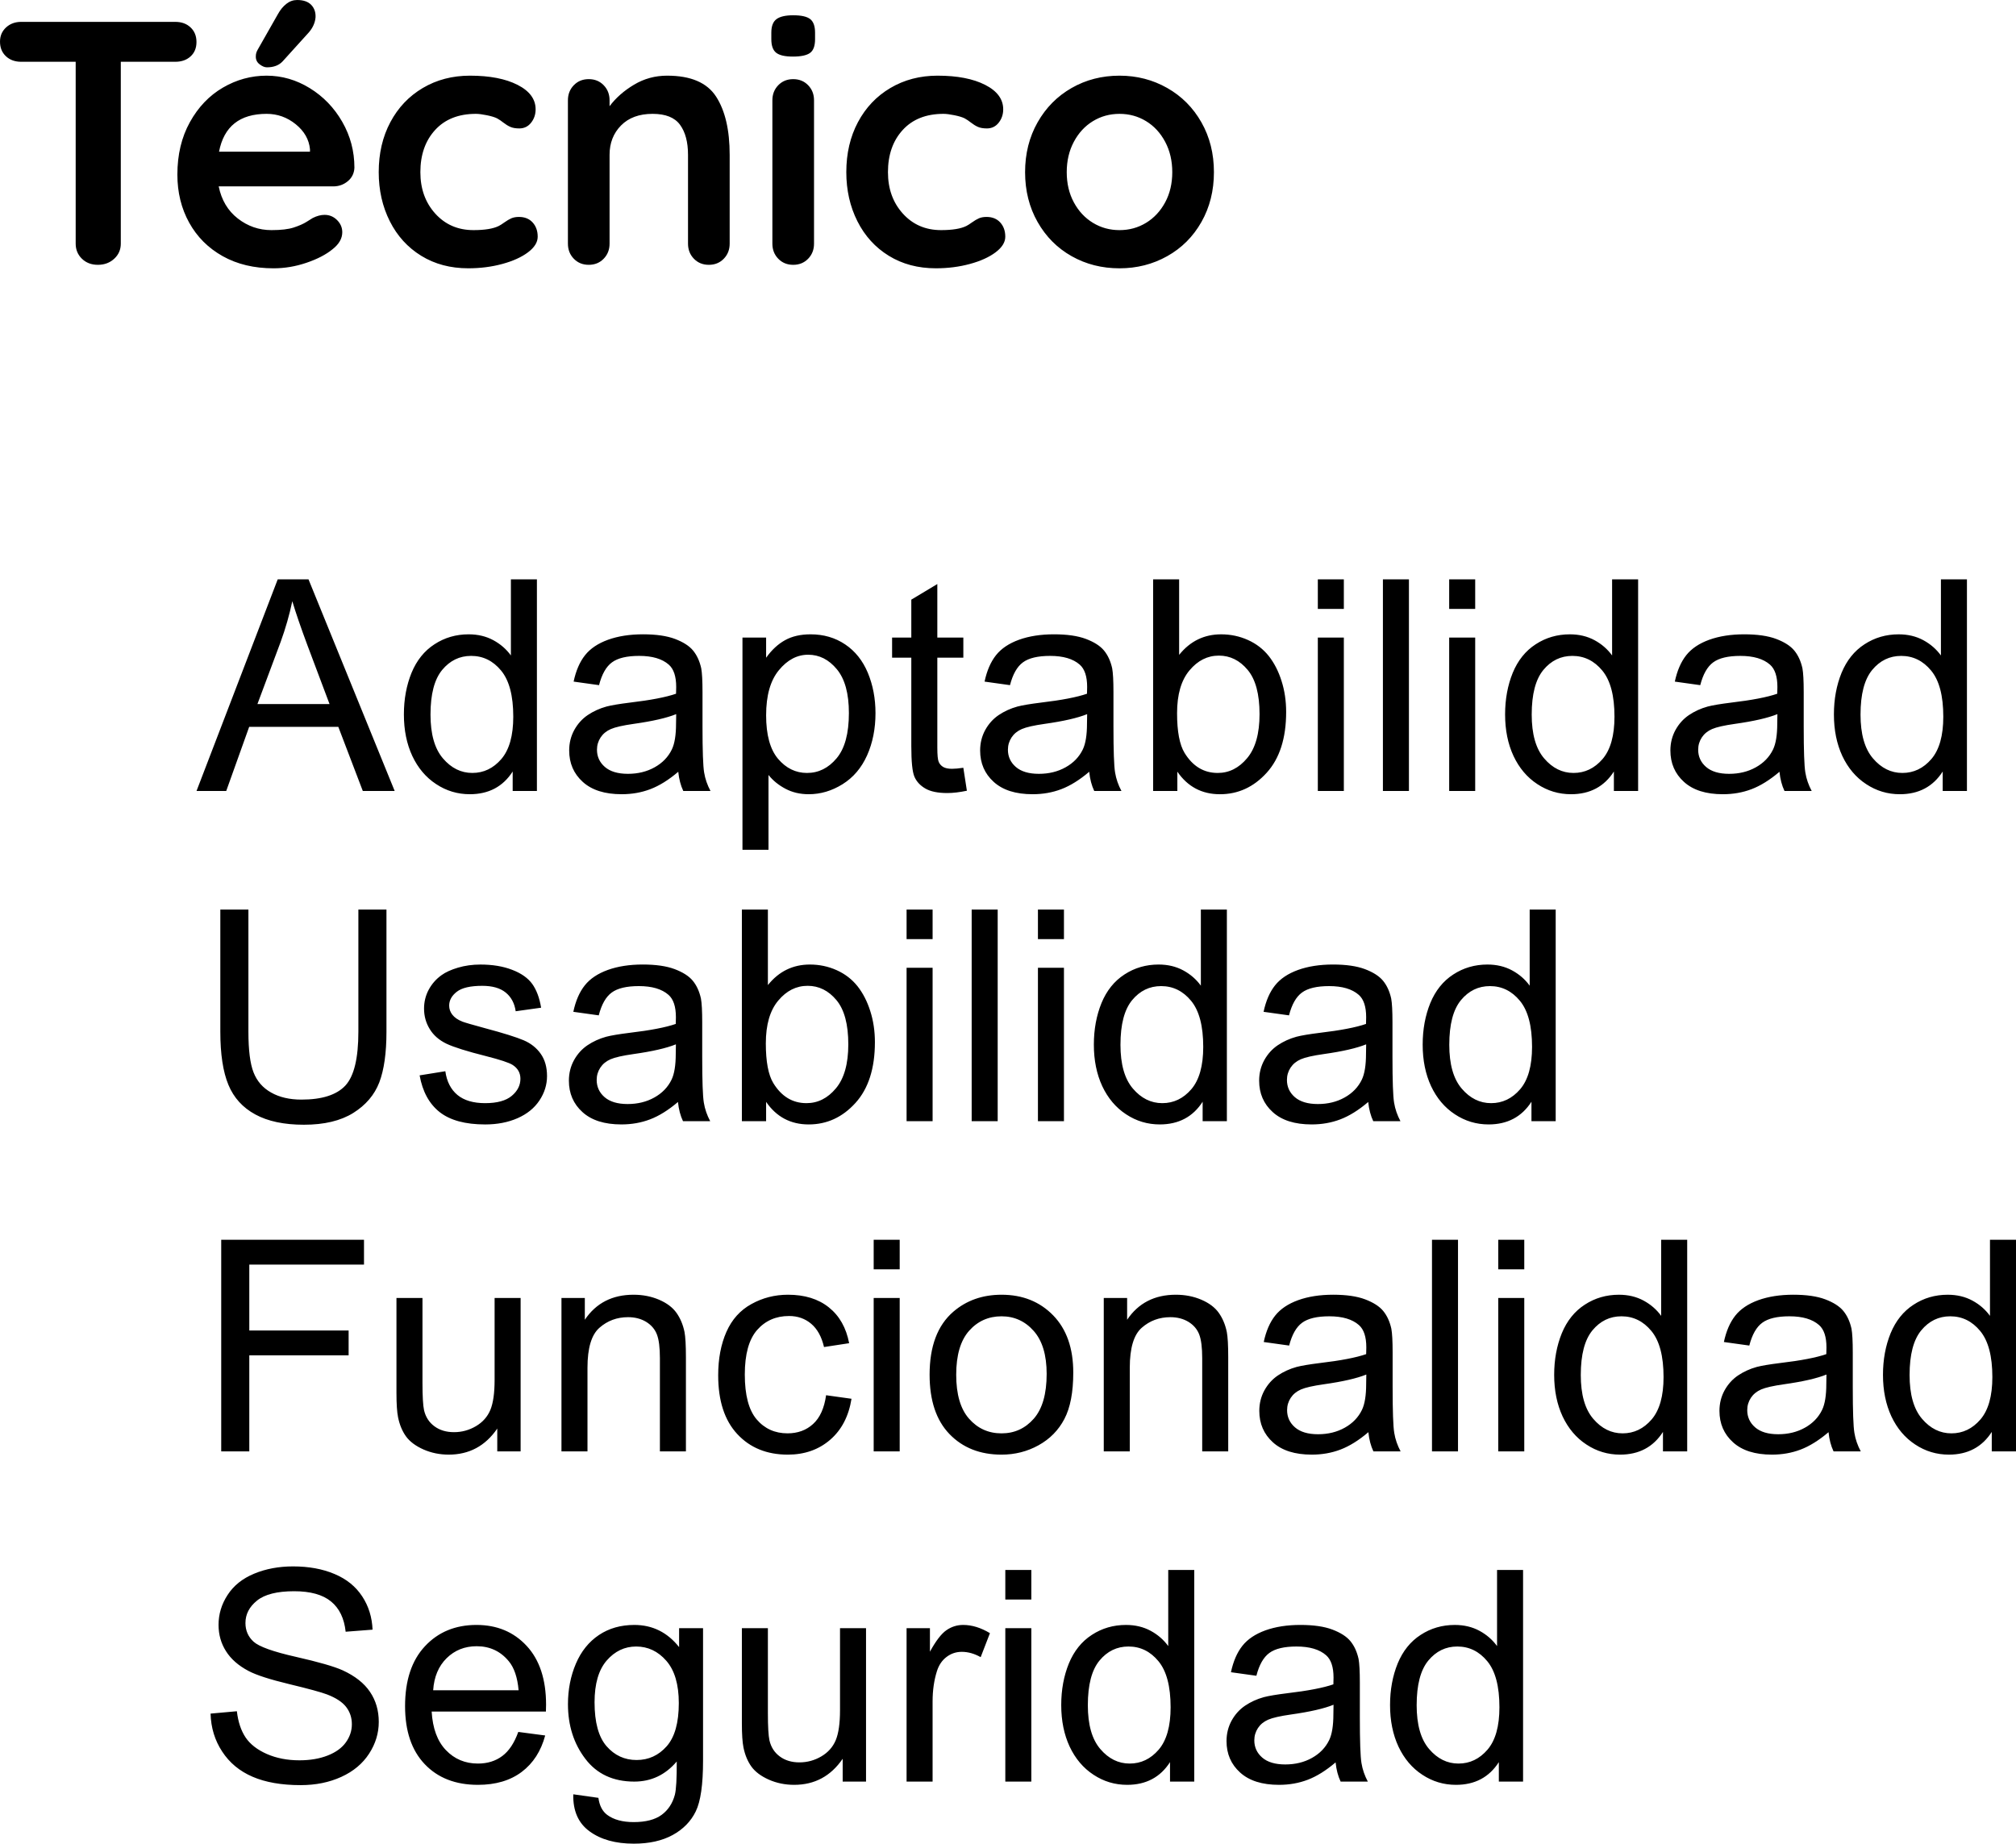 <?xml version="1.0" encoding="UTF-8"?>
<!DOCTYPE svg PUBLIC "-//W3C//DTD SVG 1.1//EN" "http://www.w3.org/Graphics/SVG/1.1/DTD/svg11.dtd">
<!-- Creator: CorelDRAW -->
<svg xmlns="http://www.w3.org/2000/svg" xml:space="preserve" width="81.296mm" height="74.356mm" version="1.1" style="shape-rendering:geometricPrecision; text-rendering:geometricPrecision; image-rendering:optimizeQuality; fill-rule:evenodd; clip-rule:evenodd"
viewBox="0 0 2682.69 2453.67"
 xmlns:xlink="http://www.w3.org/1999/xlink"
 xmlns:xodm="http://www.corel.com/coreldraw/odm/2003">
 <defs>
  <style type="text/css">
   <![CDATA[
    .fil0 {fill:black;fill-rule:nonzero}
   ]]>
  </style>
 </defs>
 <g id="Capa_x0020_1">
  <path class="fil0" d="M233.27 29.1c8.32,0 15.09,2.46 20.33,7.39 5.23,4.93 7.85,11.39 7.85,19.4 0,8.01 -2.62,14.39 -7.85,19.17 -5.24,4.77 -12.01,7.16 -20.33,7.16l-72.52 0 0 242.05c0,8.01 -2.92,14.7 -8.77,20.09 -5.85,5.39 -13.09,8.08 -21.71,8.08 -8.62,0 -15.7,-2.7 -21.25,-8.08 -5.54,-5.39 -8.31,-12.09 -8.31,-20.09l0 -242.05 -72.53 0c-8.31,0 -15.09,-2.47 -20.32,-7.39 -5.23,-4.93 -7.85,-11.39 -7.85,-19.4 0,-7.7 2.7,-14.01 8.08,-18.94 5.39,-4.93 12.09,-7.39 20.09,-7.39l205.1 0zm238.36 194.01c-0.31,7.39 -3.23,13.4 -8.77,18.01 -5.54,4.62 -12.01,6.93 -19.4,6.93l-152.44 0c3.7,18.17 12.16,32.41 25.41,42.73 13.24,10.32 28.18,15.48 44.81,15.48 12.63,0 22.48,-1.15 29.56,-3.46 7.08,-2.31 12.7,-4.77 16.86,-7.39 4.16,-2.62 7.01,-4.39 8.54,-5.31 5.54,-2.77 10.78,-4.15 15.71,-4.15 6.46,0 12.01,2.31 16.63,6.93 4.62,4.62 6.93,10.01 6.93,16.17 0,8.31 -4.31,15.86 -12.94,22.63 -8.62,7.08 -20.17,13.09 -34.64,18.01 -14.47,4.93 -29.1,7.39 -43.89,7.39 -25.87,0 -48.42,-5.39 -67.67,-16.17 -19.25,-10.78 -34.1,-25.64 -44.58,-44.58 -10.47,-18.94 -15.71,-40.27 -15.71,-63.98 0,-26.49 5.54,-49.74 16.63,-69.75 11.08,-20.01 25.71,-35.34 43.88,-45.96 18.17,-10.62 37.57,-15.94 58.2,-15.94 20.32,0 39.49,5.54 57.51,16.63 18.01,11.09 32.41,26.02 43.19,44.81 10.78,18.79 16.17,39.11 16.17,60.98zm-116.87 -71.6c-35.72,0 -56.82,16.78 -63.29,50.35l121.02 0 0 -3.23c-1.23,-12.94 -7.54,-24.02 -18.94,-33.26 -11.39,-9.24 -24.33,-13.86 -38.8,-13.86zm0.46 -61.9c-3.08,0 -6.39,-1.39 -9.93,-4.16 -3.54,-2.77 -5.16,-6.46 -4.85,-11.08 0,-2.77 0.92,-5.7 2.77,-8.78l26.79 -47.12c3.08,-5.54 6.77,-10.01 11.09,-13.39 4.31,-3.39 9.08,-5.08 14.32,-5.08 8.32,0 14.55,2.15 18.71,6.46 4.16,4.31 6.09,9.86 5.77,16.63 -0.61,7.08 -3.54,13.7 -8.77,19.86l-35.11 38.8c-4.93,5.23 -11.86,7.85 -20.79,7.85zm270.23 11.09c26.17,0 47.27,4.08 63.28,12.24 16.01,8.16 24.02,19.02 24.02,32.57 0,6.77 -2,12.7 -6.01,17.78 -4,5.08 -9.24,7.62 -15.7,7.62 -4.93,0 -8.93,-0.69 -12.01,-2.08 -3.08,-1.39 -6.09,-3.23 -9.01,-5.54 -2.93,-2.31 -5.77,-4.23 -8.55,-5.77 -3.08,-1.54 -7.62,-2.93 -13.63,-4.16 -6.01,-1.23 -10.86,-1.85 -14.55,-1.85 -23.1,0 -41.19,7.16 -54.28,21.48 -13.09,14.32 -19.63,33.03 -19.63,56.12 0,22.17 6.62,40.57 19.86,55.2 13.24,14.63 30.18,21.94 50.81,21.94 15.09,0 26.33,-1.85 33.72,-5.54 1.85,-0.92 4.39,-2.54 7.62,-4.85 3.23,-2.31 6.24,-4.08 9.01,-5.31 2.77,-1.23 6.16,-1.85 10.16,-1.85 7.7,0 13.78,2.47 18.25,7.39 4.47,4.93 6.7,11.24 6.7,18.94 0,7.39 -4.31,14.32 -12.93,20.79 -8.62,6.46 -20.02,11.63 -34.18,15.47 -14.17,3.85 -29.26,5.77 -45.27,5.77 -23.71,0 -44.58,-5.54 -62.59,-16.63 -18.01,-11.08 -31.95,-26.41 -41.8,-45.96 -9.85,-19.56 -14.78,-41.34 -14.78,-65.36 0,-24.94 5.16,-47.12 15.48,-66.52 10.32,-19.4 24.71,-34.57 43.19,-45.5 18.48,-10.93 39.42,-16.4 62.82,-16.4zm262.38 0c31.41,0 53.12,9.32 65.13,27.95 12.01,18.63 18.01,44.42 18.01,77.37l0 118.25c0,8.01 -2.62,14.7 -7.85,20.09 -5.24,5.39 -11.86,8.08 -19.86,8.08 -8.01,0 -14.63,-2.7 -19.87,-8.08 -5.23,-5.39 -7.85,-12.09 -7.85,-20.09l0 -118.25c0,-16.94 -3.54,-30.26 -10.63,-39.96 -7.08,-9.7 -19.25,-14.55 -36.49,-14.55 -17.86,0 -31.87,5.16 -42.03,15.47 -10.16,10.32 -15.24,23.33 -15.24,39.03l0 118.25c0,8.01 -2.62,14.7 -7.85,20.09 -5.23,5.39 -11.86,8.08 -19.86,8.08 -8.01,0 -14.63,-2.7 -19.86,-8.08 -5.24,-5.39 -7.85,-12.09 -7.85,-20.09l0 -190.77c0,-8.01 2.62,-14.71 7.85,-20.1 5.23,-5.39 11.85,-8.08 19.86,-8.08 8.01,0 14.63,2.69 19.86,8.08 5.23,5.39 7.85,12.09 7.85,20.1l0 7.85c8.31,-11.08 19.17,-20.63 32.56,-28.64 13.4,-8.01 28.1,-12.01 44.12,-12.01zm195.39 223.57c0,8.01 -2.62,14.7 -7.85,20.09 -5.23,5.39 -11.86,8.08 -19.86,8.08 -8.01,0 -14.63,-2.7 -19.86,-8.08 -5.24,-5.39 -7.85,-12.09 -7.85,-20.09l0 -190.77c0,-8.01 2.62,-14.71 7.85,-20.1 5.23,-5.39 11.86,-8.08 19.86,-8.08 8.01,0 14.63,2.69 19.86,8.08 5.24,5.39 7.85,12.09 7.85,20.1l0 190.77zm-28.18 -248.98c-10.47,0 -17.86,-1.69 -22.17,-5.08 -4.31,-3.39 -6.47,-9.39 -6.47,-18.01l0 -8.78c0,-8.62 2.31,-14.63 6.93,-18.01 4.62,-3.39 12.01,-5.08 22.17,-5.08 10.78,0 18.32,1.69 22.63,5.08 4.31,3.39 6.47,9.39 6.47,18.01l0 8.78c0,8.93 -2.23,15.01 -6.7,18.25 -4.46,3.23 -12.09,4.85 -22.87,4.85zm192.63 25.41c26.17,0 47.27,4.08 63.28,12.24 16.01,8.16 24.02,19.02 24.02,32.57 0,6.77 -2,12.7 -6.01,17.78 -4,5.08 -9.24,7.62 -15.7,7.62 -4.93,0 -8.93,-0.69 -12.01,-2.08 -3.08,-1.39 -6.09,-3.23 -9.01,-5.54 -2.93,-2.31 -5.77,-4.23 -8.55,-5.77 -3.08,-1.54 -7.62,-2.93 -13.63,-4.16 -6.01,-1.23 -10.86,-1.85 -14.55,-1.85 -23.1,0 -41.19,7.16 -54.28,21.48 -13.09,14.32 -19.63,33.03 -19.63,56.12 0,22.17 6.62,40.57 19.86,55.2 13.24,14.63 30.18,21.94 50.81,21.94 15.09,0 26.33,-1.85 33.72,-5.54 1.85,-0.92 4.39,-2.54 7.62,-4.85 3.23,-2.31 6.24,-4.08 9.01,-5.31 2.77,-1.23 6.16,-1.85 10.16,-1.85 7.7,0 13.78,2.47 18.25,7.39 4.47,4.93 6.7,11.24 6.7,18.94 0,7.39 -4.31,14.32 -12.93,20.79 -8.62,6.46 -20.02,11.63 -34.18,15.47 -14.17,3.85 -29.26,5.77 -45.27,5.77 -23.71,0 -44.58,-5.54 -62.59,-16.63 -18.01,-11.08 -31.95,-26.41 -41.8,-45.96 -9.85,-19.56 -14.78,-41.34 -14.78,-65.36 0,-24.94 5.16,-47.12 15.48,-66.52 10.32,-19.4 24.71,-34.57 43.19,-45.5 18.48,-10.93 39.42,-16.4 62.82,-16.4zm367.7 128.42c0,24.64 -5.54,46.73 -16.63,66.29 -11.08,19.56 -26.25,34.72 -45.5,45.5 -19.25,10.78 -40.42,16.17 -63.52,16.17 -23.4,0 -44.65,-5.39 -63.74,-16.17 -19.09,-10.78 -34.18,-25.94 -45.27,-45.5 -11.09,-19.56 -16.63,-41.65 -16.63,-66.29 0,-24.64 5.54,-46.73 16.63,-66.29 11.08,-19.56 26.17,-34.8 45.27,-45.73 19.09,-10.93 40.34,-16.4 63.74,-16.4 23.1,0 44.27,5.46 63.52,16.4 19.25,10.93 34.41,26.17 45.5,45.73 11.09,19.56 16.63,41.65 16.63,66.29zm-55.43 0c0,-15.09 -3.16,-28.56 -9.47,-40.42 -6.31,-11.85 -14.78,-21.02 -25.41,-27.48 -10.62,-6.46 -22.4,-9.7 -35.34,-9.7 -12.93,0 -24.71,3.23 -35.34,9.7 -10.63,6.47 -19.09,15.63 -25.41,27.48 -6.31,11.86 -9.47,25.33 -9.47,40.42 0,15.09 3.16,28.48 9.47,40.19 6.31,11.7 14.78,20.79 25.41,27.25 10.62,6.47 22.4,9.7 35.34,9.7 12.94,0 24.72,-3.23 35.34,-9.7 10.63,-6.47 19.09,-15.55 25.41,-27.25 6.31,-11.7 9.47,-25.1 9.47,-40.19z"/>
  <g id="_2256588839680">
   <path class="fil0" d="M261.51 1052.68l108.05 -281.65 40.97 0 114.67 281.65 -42.42 0 -32.59 -85.36 -118.6 0 -30.55 85.36 -39.53 0zm81.04 -115.65l95.98 0 -29.37 -78.08c-8.85,-23.73 -15.54,-43.33 -20.19,-58.81 -3.87,18.36 -9.05,36.38 -15.54,54.22l-30.88 82.67zm339.67 115.65l0 -25.9c-12.92,20.13 -31.93,30.22 -57.04,30.22 -16.26,0 -31.21,-4.46 -44.78,-13.44 -13.64,-8.92 -24.19,-21.44 -31.73,-37.43 -7.47,-16.06 -11.21,-34.48 -11.21,-55.33 0,-20.32 3.41,-38.75 10.16,-55.34 6.82,-16.52 16.98,-29.24 30.55,-38.02 13.5,-8.85 28.72,-13.24 45.43,-13.24 12.33,0 23.27,2.62 32.85,7.8 9.57,5.18 17.37,12 23.4,20.32l0 -101.29 34.62 0 0 281.65 -32.25 0zm-109.36 -101.82c0,26.09 5.51,45.57 16.59,58.48 11.02,12.92 24.06,19.34 39.07,19.34 15.14,0 27.99,-6.16 38.62,-18.49 10.56,-12.33 15.87,-31.14 15.87,-56.45 0,-27.8 -5.38,-48.25 -16.19,-61.3 -10.75,-13.04 -24.06,-19.54 -39.86,-19.54 -15.41,0 -28.26,6.23 -38.62,18.75 -10.29,12.52 -15.47,32.26 -15.47,59.2zm329.71 76.25c-12.85,10.95 -25.24,18.62 -37.11,23.14 -11.87,4.52 -24.58,6.75 -38.22,6.75 -22.42,0 -39.66,-5.44 -51.73,-16.39 -12.06,-10.88 -18.1,-24.85 -18.1,-41.83 0,-9.97 2.3,-19.08 6.82,-27.34 4.59,-8.26 10.55,-14.82 17.9,-19.8 7.41,-4.98 15.67,-8.78 24.91,-11.34 6.82,-1.77 17.11,-3.47 30.81,-5.18 27.93,-3.28 48.58,-7.28 61.76,-11.87 0.13,-4.72 0.2,-7.73 0.2,-8.98 0,-14.03 -3.28,-23.93 -9.83,-29.7 -8.85,-7.8 -22.03,-11.67 -39.47,-11.67 -16.33,0 -28.39,2.88 -36.13,8.59 -7.8,5.7 -13.5,15.8 -17.24,30.35l-33.83 -4.72c3.08,-14.49 8.13,-26.22 15.21,-35.14 7.08,-8.92 17.31,-15.74 30.68,-20.59 13.31,-4.78 28.85,-7.21 46.42,-7.21 17.44,0 31.67,2.03 42.62,6.16 10.88,4.13 18.95,9.25 24.06,15.47 5.11,6.23 8.72,14.1 10.82,23.6 1.12,5.9 1.7,16.52 1.7,31.79l0 45.9c0,32.06 0.72,52.32 2.16,60.91 1.38,8.59 4.26,16.78 8.46,24.65l-36.19 0c-3.47,-7.28 -5.71,-15.8 -6.69,-25.57zm-2.75 -76.71c-12.59,5.11 -31.47,9.44 -56.65,12.98 -14.29,2.03 -24.39,4.33 -30.29,6.88 -5.9,2.56 -10.42,6.3 -13.64,11.15 -3.21,4.92 -4.85,10.36 -4.85,16.39 0,9.11 3.47,16.78 10.49,22.88 7.01,6.09 17.24,9.18 30.68,9.18 13.31,0 25.17,-2.88 35.6,-8.72 10.36,-5.77 18.03,-13.7 22.88,-23.73 3.74,-7.8 5.57,-19.28 5.57,-34.42l0.2 -12.59zm88.18 180.56l0 -282.44 31.47 0 0 26.82c7.41,-10.36 15.8,-18.16 25.17,-23.34 9.31,-5.18 20.65,-7.8 33.96,-7.8 17.44,0 32.78,4.46 46.09,13.44 13.31,8.92 23.34,21.57 30.16,37.83 6.75,16.32 10.16,34.16 10.16,53.63 0,20.78 -3.74,39.53 -11.21,56.25 -7.47,16.65 -18.36,29.44 -32.65,38.35 -14.23,8.85 -29.24,13.31 -44.97,13.31 -11.54,0 -21.9,-2.43 -31.01,-7.28 -9.18,-4.85 -16.65,-10.95 -22.55,-18.36l0 99.59 -34.62 0zm31.47 -179.11c0,26.16 5.31,45.5 15.87,58.02 10.62,12.52 23.47,18.82 38.55,18.82 15.34,0 28.46,-6.49 39.34,-19.47 10.95,-12.98 16.39,-33.05 16.39,-60.25 0,-25.96 -5.31,-45.37 -16,-58.28 -10.69,-12.92 -23.41,-19.34 -38.22,-19.34 -14.68,0 -27.67,6.88 -38.94,20.58 -11.34,13.77 -16.98,33.7 -16.98,59.93zm262.44 69.95l4.72 30.55c-9.7,2.03 -18.42,3.08 -26.03,3.08 -12.52,0 -22.22,-1.97 -29.17,-5.97 -6.88,-4 -11.73,-9.18 -14.56,-15.67 -2.82,-6.49 -4.19,-20.13 -4.19,-40.91l0 -117.62 -25.57 0 0 -26.75 25.57 0 0 -50.48 34.62 -20.78 0 71.26 34.62 0 0 26.75 -34.62 0 0 119.59c0,9.9 0.59,16.26 1.83,19.08 1.18,2.82 3.15,5.05 5.9,6.75 2.76,1.64 6.69,2.49 11.8,2.49 3.8,0 8.85,-0.46 15.08,-1.38zm167.51 5.31c-12.85,10.95 -25.24,18.62 -37.11,23.14 -11.87,4.52 -24.58,6.75 -38.22,6.75 -22.42,0 -39.66,-5.44 -51.73,-16.39 -12.06,-10.88 -18.1,-24.85 -18.1,-41.83 0,-9.97 2.3,-19.08 6.82,-27.34 4.59,-8.26 10.55,-14.82 17.9,-19.8 7.41,-4.98 15.67,-8.78 24.91,-11.34 6.82,-1.77 17.11,-3.47 30.81,-5.18 27.93,-3.28 48.58,-7.28 61.76,-11.87 0.13,-4.72 0.2,-7.73 0.2,-8.98 0,-14.03 -3.28,-23.93 -9.83,-29.7 -8.85,-7.8 -22.03,-11.67 -39.47,-11.67 -16.33,0 -28.39,2.88 -36.13,8.59 -7.8,5.7 -13.5,15.8 -17.24,30.35l-33.83 -4.72c3.08,-14.49 8.13,-26.22 15.21,-35.14 7.08,-8.92 17.31,-15.74 30.68,-20.59 13.31,-4.78 28.85,-7.21 46.42,-7.21 17.44,0 31.67,2.03 42.62,6.16 10.88,4.13 18.95,9.25 24.06,15.47 5.11,6.23 8.72,14.1 10.82,23.6 1.12,5.9 1.7,16.52 1.7,31.79l0 45.9c0,32.06 0.72,52.32 2.16,60.91 1.38,8.59 4.26,16.78 8.46,24.65l-36.19 0c-3.47,-7.28 -5.71,-15.8 -6.69,-25.57zm-2.75 -76.71c-12.59,5.11 -31.47,9.44 -56.65,12.98 -14.29,2.03 -24.39,4.33 -30.29,6.88 -5.9,2.56 -10.42,6.3 -13.64,11.15 -3.21,4.92 -4.85,10.36 -4.85,16.39 0,9.11 3.47,16.78 10.49,22.88 7.01,6.09 17.24,9.18 30.68,9.18 13.31,0 25.17,-2.88 35.6,-8.72 10.36,-5.77 18.03,-13.7 22.88,-23.73 3.74,-7.8 5.57,-19.28 5.57,-34.42l0.2 -12.59zm120.04 102.28l-32.26 0 0 -281.65 34.62 0 0 100.51c14.62,-18.23 33.24,-27.34 55.92,-27.34 12.52,0 24.45,2.49 35.67,7.54 11.21,5.05 20.39,12.19 27.67,21.31 7.21,9.18 12.92,20.19 16.98,33.11 4.13,12.85 6.16,26.68 6.16,41.37 0,34.88 -8.65,61.89 -25.9,80.9 -17.31,19.08 -38.02,28.58 -62.22,28.58 -24.06,0 -42.94,-10.03 -56.65,-30.03l0 25.7zm-0.39 -103.59c0,24.39 3.34,42.02 9.97,52.91 10.88,17.77 25.57,26.68 44.12,26.68 15.14,0 28.19,-6.55 39.14,-19.67 11.02,-13.11 16.52,-32.65 16.52,-58.61 0,-26.62 -5.25,-46.22 -15.8,-58.87 -10.55,-12.65 -23.34,-19.01 -38.29,-19.01 -15.15,0 -28.19,6.55 -39.14,19.67 -11.02,13.11 -16.52,32.06 -16.52,56.91zm187.31 -138.73l0 -39.33 34.62 0 0 39.33 -34.62 0zm0 242.32l0 -204.16 34.62 0 0 204.16 -34.62 0zm86.61 0l0 -281.65 34.62 0 0 281.65 -34.62 0zm88.18 -242.32l0 -39.33 34.62 0 0 39.33 -34.62 0zm0 242.32l0 -204.16 34.62 0 0 204.16 -34.62 0zm219.17 0l0 -25.9c-12.92,20.13 -31.93,30.22 -57.04,30.22 -16.26,0 -31.21,-4.46 -44.78,-13.44 -13.64,-8.92 -24.19,-21.44 -31.73,-37.43 -7.47,-16.06 -11.21,-34.48 -11.21,-55.33 0,-20.32 3.41,-38.75 10.16,-55.34 6.82,-16.52 16.98,-29.24 30.55,-38.02 13.5,-8.85 28.72,-13.24 45.43,-13.24 12.33,0 23.27,2.62 32.85,7.8 9.57,5.18 17.37,12 23.4,20.32l0 -101.29 34.62 0 0 281.65 -32.25 0zm-109.36 -101.82c0,26.09 5.51,45.57 16.59,58.48 11.02,12.92 24.06,19.34 39.07,19.34 15.14,0 27.99,-6.16 38.62,-18.49 10.56,-12.33 15.87,-31.14 15.87,-56.45 0,-27.8 -5.38,-48.25 -16.19,-61.3 -10.75,-13.04 -24.06,-19.54 -39.86,-19.54 -15.41,0 -28.26,6.23 -38.62,18.75 -10.29,12.52 -15.47,32.26 -15.47,59.2zm329.71 76.25c-12.85,10.95 -25.24,18.62 -37.11,23.14 -11.87,4.52 -24.58,6.75 -38.22,6.75 -22.42,0 -39.66,-5.44 -51.73,-16.39 -12.06,-10.88 -18.1,-24.85 -18.1,-41.83 0,-9.97 2.3,-19.08 6.82,-27.34 4.59,-8.26 10.55,-14.82 17.9,-19.8 7.41,-4.98 15.67,-8.78 24.91,-11.34 6.82,-1.77 17.11,-3.47 30.81,-5.18 27.93,-3.28 48.58,-7.28 61.76,-11.87 0.13,-4.72 0.2,-7.73 0.2,-8.98 0,-14.03 -3.28,-23.93 -9.83,-29.7 -8.85,-7.8 -22.03,-11.67 -39.47,-11.67 -16.33,0 -28.39,2.88 -36.13,8.59 -7.8,5.7 -13.5,15.8 -17.24,30.35l-33.83 -4.72c3.08,-14.49 8.13,-26.22 15.21,-35.14 7.08,-8.92 17.31,-15.74 30.68,-20.59 13.31,-4.78 28.85,-7.21 46.42,-7.21 17.44,0 31.67,2.03 42.62,6.16 10.88,4.13 18.95,9.25 24.06,15.47 5.11,6.23 8.72,14.1 10.82,23.6 1.12,5.9 1.7,16.52 1.7,31.79l0 45.9c0,32.06 0.72,52.32 2.16,60.91 1.38,8.59 4.26,16.78 8.46,24.65l-36.19 0c-3.47,-7.28 -5.71,-15.8 -6.69,-25.57zm-2.75 -76.71c-12.59,5.11 -31.47,9.44 -56.65,12.98 -14.29,2.03 -24.39,4.33 -30.29,6.88 -5.9,2.56 -10.42,6.3 -13.64,11.15 -3.21,4.92 -4.85,10.36 -4.85,16.39 0,9.11 3.47,16.78 10.49,22.88 7.01,6.09 17.24,9.18 30.68,9.18 13.31,0 25.17,-2.88 35.6,-8.72 10.36,-5.77 18.03,-13.7 22.88,-23.73 3.74,-7.8 5.57,-19.28 5.57,-34.42l0.2 -12.59zm219.96 102.28l0 -25.9c-12.92,20.13 -31.93,30.22 -57.04,30.22 -16.26,0 -31.21,-4.46 -44.78,-13.44 -13.64,-8.92 -24.19,-21.44 -31.73,-37.43 -7.47,-16.06 -11.21,-34.48 -11.21,-55.33 0,-20.32 3.41,-38.75 10.16,-55.34 6.82,-16.52 16.98,-29.24 30.55,-38.02 13.5,-8.85 28.72,-13.24 45.43,-13.24 12.33,0 23.27,2.62 32.85,7.8 9.57,5.18 17.37,12 23.4,20.32l0 -101.29 34.62 0 0 281.65 -32.25 0zm-109.36 -101.82c0,26.09 5.51,45.57 16.59,58.48 11.02,12.92 24.06,19.34 39.07,19.34 15.14,0 27.99,-6.16 38.62,-18.49 10.56,-12.33 15.87,-31.14 15.87,-56.45 0,-27.8 -5.38,-48.25 -16.19,-61.3 -10.75,-13.04 -24.06,-19.54 -39.86,-19.54 -15.41,0 -28.26,6.23 -38.62,18.75 -10.29,12.52 -15.47,32.26 -15.47,59.2zm-1998.9 259.62l37.37 0 0 162.66c0,28.32 -3.21,50.81 -9.57,67.46 -6.42,16.59 -17.96,30.16 -34.62,40.58 -16.72,10.42 -38.55,15.67 -65.69,15.67 -26.29,0 -47.86,-4.52 -64.58,-13.64 -16.78,-9.11 -28.72,-22.22 -35.86,-39.47 -7.15,-17.25 -10.75,-40.78 -10.75,-70.61l0 -162.66 37.37 0 0 162.59c0,24.46 2.29,42.55 6.82,54.09 4.52,11.61 12.26,20.59 23.34,26.82 11.02,6.29 24.52,9.44 40.45,9.44 27.27,0 46.75,-6.23 58.35,-18.62 11.6,-12.46 17.37,-36.32 17.37,-71.73l0 -162.59zm81.49 220.68l34.22 -5.51c1.9,13.7 7.28,24.19 16.06,31.54 8.78,7.28 21.11,10.95 36.85,10.95 15.93,0 27.73,-3.21 35.47,-9.7 7.67,-6.42 11.54,-14.03 11.54,-22.75 0,-7.8 -3.47,-13.97 -10.36,-18.42 -4.85,-3.08 -16.65,-6.95 -35.4,-11.73 -25.31,-6.36 -42.81,-11.87 -52.65,-16.52 -9.77,-4.72 -17.18,-11.14 -22.22,-19.41 -5.05,-8.19 -7.61,-17.31 -7.61,-27.27 0,-9.11 2.1,-17.5 6.23,-25.24 4.19,-7.73 9.83,-14.16 16.98,-19.27 5.38,-3.93 12.72,-7.28 21.96,-10.03 9.31,-2.75 19.21,-4.13 29.83,-4.13 16,0 30.03,2.29 42.09,6.95 12.13,4.59 21.05,10.88 26.82,18.75 5.7,7.93 9.7,18.49 11.87,31.73l-33.83 4.72c-1.51,-10.62 -5.97,-18.94 -13.31,-24.91 -7.34,-5.97 -17.7,-8.92 -31.14,-8.92 -15.8,0 -27.14,2.62 -33.9,7.87 -6.75,5.24 -10.16,11.41 -10.16,18.42 0,4.46 1.38,8.52 4.2,12.13 2.82,3.67 7.21,6.75 13.24,9.18 3.47,1.31 13.57,4.26 30.48,8.85 24.39,6.49 41.44,11.87 51.14,15.99 9.7,4.13 17.31,10.23 22.82,18.1 5.57,7.93 8.33,17.77 8.33,29.57 0,11.47 -3.34,22.29 -10.09,32.45 -6.75,10.16 -16.46,18.03 -29.11,23.6 -12.72,5.57 -27.08,8.33 -43.07,8.33 -26.49,0 -46.74,-5.51 -60.64,-16.46 -13.9,-11.01 -22.75,-27.27 -26.62,-48.84zm343.8 35.4c-12.85,10.95 -25.24,18.62 -37.11,23.14 -11.87,4.52 -24.58,6.75 -38.22,6.75 -22.42,0 -39.66,-5.44 -51.73,-16.39 -12.06,-10.88 -18.1,-24.85 -18.1,-41.83 0,-9.97 2.3,-19.08 6.82,-27.34 4.59,-8.26 10.55,-14.82 17.9,-19.8 7.41,-4.98 15.67,-8.78 24.91,-11.34 6.82,-1.77 17.11,-3.47 30.81,-5.18 27.93,-3.28 48.58,-7.28 61.76,-11.87 0.13,-4.72 0.2,-7.73 0.2,-8.98 0,-14.03 -3.28,-23.93 -9.83,-29.7 -8.85,-7.8 -22.03,-11.67 -39.47,-11.67 -16.33,0 -28.39,2.88 -36.13,8.59 -7.8,5.7 -13.5,15.8 -17.24,30.35l-33.83 -4.72c3.08,-14.49 8.13,-26.22 15.21,-35.14 7.08,-8.92 17.31,-15.74 30.68,-20.59 13.31,-4.78 28.85,-7.21 46.42,-7.21 17.44,0 31.67,2.03 42.62,6.16 10.88,4.13 18.95,9.25 24.06,15.47 5.11,6.23 8.72,14.1 10.82,23.6 1.12,5.9 1.7,16.52 1.7,31.79l0 45.9c0,32.06 0.72,52.32 2.16,60.91 1.38,8.59 4.26,16.78 8.46,24.65l-36.19 0c-3.47,-7.28 -5.71,-15.8 -6.69,-25.57zm-2.75 -76.71c-12.59,5.11 -31.47,9.44 -56.65,12.98 -14.29,2.03 -24.39,4.33 -30.29,6.88 -5.9,2.56 -10.42,6.3 -13.64,11.15 -3.21,4.92 -4.85,10.36 -4.85,16.39 0,9.11 3.47,16.78 10.49,22.88 7.01,6.09 17.24,9.18 30.68,9.18 13.31,0 25.17,-2.88 35.6,-8.72 10.36,-5.77 18.03,-13.7 22.88,-23.73 3.74,-7.8 5.57,-19.28 5.57,-34.42l0.2 -12.59zm120.04 102.28l-32.26 0 0 -281.65 34.62 0 0 100.51c14.62,-18.23 33.24,-27.34 55.92,-27.34 12.52,0 24.45,2.49 35.67,7.54 11.21,5.05 20.39,12.19 27.67,21.31 7.21,9.18 12.92,20.19 16.98,33.11 4.13,12.85 6.16,26.68 6.16,41.37 0,34.88 -8.65,61.89 -25.9,80.9 -17.31,19.08 -38.02,28.58 -62.22,28.58 -24.06,0 -42.94,-10.03 -56.65,-30.03l0 25.7zm-0.39 -103.59c0,24.39 3.34,42.02 9.97,52.91 10.88,17.77 25.57,26.68 44.12,26.68 15.14,0 28.19,-6.55 39.14,-19.67 11.02,-13.11 16.52,-32.65 16.52,-58.61 0,-26.62 -5.25,-46.22 -15.8,-58.87 -10.55,-12.65 -23.34,-19.01 -38.29,-19.01 -15.15,0 -28.19,6.55 -39.14,19.67 -11.02,13.11 -16.52,32.06 -16.52,56.91zm187.31 -138.73l0 -39.33 34.62 0 0 39.33 -34.62 0zm0 242.32l0 -204.16 34.62 0 0 204.16 -34.62 0zm86.61 0l0 -281.65 34.62 0 0 281.65 -34.62 0zm88.18 -242.32l0 -39.33 34.62 0 0 39.33 -34.62 0zm0 242.32l0 -204.16 34.62 0 0 204.16 -34.62 0zm219.17 0l0 -25.9c-12.92,20.13 -31.93,30.22 -57.04,30.22 -16.26,0 -31.21,-4.46 -44.78,-13.44 -13.64,-8.92 -24.19,-21.44 -31.73,-37.43 -7.47,-16.06 -11.21,-34.48 -11.21,-55.33 0,-20.32 3.41,-38.75 10.16,-55.34 6.82,-16.52 16.98,-29.24 30.55,-38.02 13.5,-8.85 28.72,-13.24 45.43,-13.24 12.33,0 23.27,2.62 32.85,7.8 9.57,5.18 17.37,12 23.4,20.32l0 -101.29 34.62 0 0 281.65 -32.25 0zm-109.36 -101.82c0,26.09 5.51,45.57 16.59,58.48 11.02,12.92 24.06,19.34 39.07,19.34 15.14,0 27.99,-6.16 38.62,-18.49 10.56,-12.33 15.87,-31.14 15.87,-56.45 0,-27.8 -5.38,-48.25 -16.19,-61.3 -10.75,-13.04 -24.06,-19.54 -39.86,-19.54 -15.41,0 -28.26,6.23 -38.62,18.75 -10.29,12.52 -15.47,32.26 -15.47,59.2zm329.71 76.25c-12.85,10.95 -25.24,18.62 -37.11,23.14 -11.87,4.52 -24.58,6.75 -38.22,6.75 -22.42,0 -39.66,-5.44 -51.73,-16.39 -12.06,-10.88 -18.1,-24.85 -18.1,-41.83 0,-9.97 2.3,-19.08 6.82,-27.34 4.59,-8.26 10.55,-14.82 17.9,-19.8 7.41,-4.98 15.67,-8.78 24.91,-11.34 6.82,-1.77 17.11,-3.47 30.81,-5.18 27.93,-3.28 48.58,-7.28 61.76,-11.87 0.13,-4.72 0.2,-7.73 0.2,-8.98 0,-14.03 -3.28,-23.93 -9.83,-29.7 -8.85,-7.8 -22.03,-11.67 -39.47,-11.67 -16.33,0 -28.39,2.88 -36.13,8.59 -7.8,5.7 -13.5,15.8 -17.24,30.35l-33.83 -4.72c3.08,-14.49 8.13,-26.22 15.21,-35.14 7.08,-8.92 17.31,-15.74 30.68,-20.59 13.31,-4.78 28.85,-7.21 46.42,-7.21 17.44,0 31.67,2.03 42.62,6.16 10.88,4.13 18.95,9.25 24.06,15.47 5.11,6.23 8.72,14.1 10.82,23.6 1.12,5.9 1.7,16.52 1.7,31.79l0 45.9c0,32.06 0.72,52.32 2.16,60.91 1.38,8.59 4.26,16.78 8.46,24.65l-36.19 0c-3.47,-7.28 -5.71,-15.8 -6.69,-25.57zm-2.75 -76.71c-12.59,5.11 -31.47,9.44 -56.65,12.98 -14.29,2.03 -24.39,4.33 -30.29,6.88 -5.9,2.56 -10.42,6.3 -13.64,11.15 -3.21,4.92 -4.85,10.36 -4.85,16.39 0,9.11 3.47,16.78 10.49,22.88 7.01,6.09 17.24,9.18 30.68,9.18 13.31,0 25.17,-2.88 35.6,-8.72 10.36,-5.77 18.03,-13.7 22.88,-23.73 3.74,-7.8 5.57,-19.28 5.57,-34.42l0.2 -12.59zm219.96 102.28l0 -25.9c-12.92,20.13 -31.93,30.22 -57.04,30.22 -16.26,0 -31.21,-4.46 -44.78,-13.44 -13.64,-8.92 -24.19,-21.44 -31.73,-37.43 -7.47,-16.06 -11.21,-34.48 -11.21,-55.33 0,-20.32 3.41,-38.75 10.16,-55.34 6.82,-16.52 16.98,-29.24 30.55,-38.02 13.5,-8.85 28.72,-13.24 45.43,-13.24 12.33,0 23.27,2.62 32.85,7.8 9.57,5.18 17.37,12 23.4,20.32l0 -101.29 34.62 0 0 281.65 -32.25 0zm-109.36 -101.82c0,26.09 5.51,45.57 16.59,58.48 11.02,12.92 24.06,19.34 39.07,19.34 15.14,0 27.99,-6.16 38.62,-18.49 10.56,-12.33 15.87,-31.14 15.87,-56.45 0,-27.8 -5.38,-48.25 -16.19,-61.3 -10.75,-13.04 -24.06,-19.54 -39.86,-19.54 -15.41,0 -28.26,6.23 -38.62,18.75 -10.29,12.52 -15.47,32.26 -15.47,59.2zm-1634.18 541.27l0 -281.65 190 0 0 33.04 -152.63 0 0 87.72 132.17 0 0 33.04 -132.17 0 0 127.85 -37.37 0zm367.34 0l0 -30.36c-15.87,23.15 -37.37,34.68 -64.58,34.68 -12,0 -23.21,-2.29 -33.63,-6.88 -10.42,-4.65 -18.16,-10.42 -23.21,-17.37 -5.05,-7.02 -8.59,-15.54 -10.62,-25.63 -1.38,-6.82 -2.1,-17.57 -2.1,-32.26l0 -126.34 34.62 0 0 112.96c0,18.03 0.72,30.22 2.1,36.45 2.16,9.11 6.75,16.2 13.83,21.37 7.02,5.18 15.67,7.8 26.03,7.8 10.36,0 20.06,-2.62 29.11,-7.93 9.05,-5.31 15.47,-12.59 19.27,-21.7 3.74,-9.11 5.64,-22.42 5.64,-39.79l0 -109.16 34.62 0 0 204.16 -31.08 0zm85.43 0l0 -204.16 31.08 0 0 28.98c14.95,-22.23 36.58,-33.31 64.84,-33.31 12.33,0 23.6,2.23 33.9,6.62 10.29,4.4 18.03,10.23 23.14,17.37 5.11,7.15 8.72,15.67 10.75,25.5 1.25,6.42 1.9,17.63 1.9,33.63l0 125.35 -34.62 0 0 -124.04c0,-14.09 -1.31,-24.65 -4,-31.6 -2.69,-6.95 -7.47,-12.52 -14.29,-16.72 -6.82,-4.13 -14.88,-6.23 -24.06,-6.23 -14.69,0 -27.34,4.66 -38.03,14.03 -10.69,9.31 -15.99,27.08 -15.99,53.17l0 111.39 -34.62 0zm352.13 -74.74l33.83 4.72c-3.74,23.27 -13.18,41.44 -28.45,54.61 -15.28,13.18 -34.09,19.73 -56.32,19.73 -27.86,0 -50.28,-9.11 -67.2,-27.34 -16.98,-18.23 -25.44,-44.32 -25.44,-78.28 0,-22.03 3.67,-41.24 10.95,-57.76 7.28,-16.46 18.36,-28.85 33.31,-37.04 14.88,-8.26 31.08,-12.39 48.65,-12.39 22.09,0 40.25,5.57 54.28,16.78 14.1,11.21 23.14,27.14 27.08,47.73l-33.43 5.11c-3.21,-13.7 -8.85,-23.99 -17.05,-30.94 -8.13,-6.88 -17.96,-10.36 -29.5,-10.36 -17.44,0 -31.6,6.23 -42.55,18.68 -10.88,12.52 -16.32,32.19 -16.32,59.2 0,27.41 5.24,47.27 15.73,59.66 10.56,12.39 24.26,18.62 41.11,18.62 13.64,0 24.98,-4.13 34.03,-12.45 9.11,-8.26 14.88,-21.05 17.31,-38.29zm63.34 -167.58l0 -39.33 34.62 0 0 39.33 -34.62 0zm0 242.32l0 -204.16 34.62 0 0 204.16 -34.62 0zm74.41 -102.08c0,-37.7 10.49,-65.63 31.53,-83.79 17.51,-15.08 38.95,-22.62 64.19,-22.62 27.99,0 50.94,9.18 68.77,27.53 17.77,18.29 26.68,43.66 26.68,75.99 0,26.22 -3.93,46.81 -11.8,61.82 -7.87,15.01 -19.34,26.68 -34.42,35.01 -15.01,8.33 -31.47,12.46 -49.23,12.46 -28.59,0 -51.66,-9.11 -69.3,-27.4 -17.63,-18.29 -26.42,-44.65 -26.42,-79zm35.4 0.07c0,26.09 5.71,45.63 17.11,58.55 11.47,12.98 25.83,19.47 43.21,19.47 17.18,0 31.47,-6.49 42.94,-19.54 11.41,-13.05 17.11,-32.91 17.11,-59.6 0,-25.17 -5.77,-44.26 -17.24,-57.17 -11.47,-12.98 -25.77,-19.47 -42.81,-19.47 -17.37,0 -31.73,6.42 -43.21,19.34 -11.41,12.92 -17.11,32.39 -17.11,58.41zm196.36 102.01l0 -204.16 31.08 0 0 28.98c14.95,-22.23 36.58,-33.31 64.84,-33.31 12.33,0 23.6,2.23 33.9,6.62 10.29,4.4 18.03,10.23 23.14,17.37 5.11,7.15 8.72,15.67 10.75,25.5 1.25,6.42 1.9,17.63 1.9,33.63l0 125.35 -34.62 0 0 -124.04c0,-14.09 -1.31,-24.65 -4,-31.6 -2.69,-6.95 -7.47,-12.52 -14.29,-16.72 -6.82,-4.13 -14.88,-6.23 -24.06,-6.23 -14.69,0 -27.34,4.66 -38.03,14.03 -10.69,9.31 -15.99,27.08 -15.99,53.17l0 111.39 -34.62 0zm352.13 -25.57c-12.85,10.95 -25.24,18.62 -37.11,23.14 -11.87,4.52 -24.58,6.75 -38.22,6.75 -22.42,0 -39.66,-5.44 -51.73,-16.39 -12.06,-10.88 -18.1,-24.85 -18.1,-41.83 0,-9.97 2.3,-19.08 6.82,-27.34 4.59,-8.26 10.55,-14.82 17.9,-19.8 7.41,-4.98 15.67,-8.78 24.91,-11.34 6.82,-1.77 17.11,-3.47 30.81,-5.18 27.93,-3.28 48.58,-7.28 61.76,-11.87 0.13,-4.72 0.2,-7.73 0.2,-8.98 0,-14.03 -3.28,-23.93 -9.83,-29.7 -8.85,-7.8 -22.03,-11.67 -39.47,-11.67 -16.33,0 -28.39,2.88 -36.13,8.59 -7.8,5.7 -13.5,15.8 -17.24,30.35l-33.83 -4.72c3.08,-14.49 8.13,-26.22 15.21,-35.14 7.08,-8.92 17.31,-15.74 30.68,-20.59 13.31,-4.78 28.85,-7.21 46.42,-7.21 17.44,0 31.67,2.03 42.62,6.16 10.88,4.13 18.95,9.25 24.06,15.47 5.11,6.23 8.72,14.1 10.82,23.6 1.12,5.9 1.7,16.52 1.7,31.79l0 45.9c0,32.06 0.72,52.32 2.16,60.91 1.38,8.59 4.26,16.78 8.46,24.65l-36.19 0c-3.47,-7.28 -5.71,-15.8 -6.69,-25.57zm-2.75 -76.71c-12.59,5.11 -31.47,9.44 -56.65,12.98 -14.29,2.03 -24.39,4.33 -30.29,6.88 -5.9,2.56 -10.42,6.3 -13.64,11.15 -3.21,4.92 -4.85,10.36 -4.85,16.39 0,9.11 3.47,16.78 10.49,22.88 7.01,6.09 17.24,9.18 30.68,9.18 13.31,0 25.17,-2.88 35.6,-8.72 10.36,-5.77 18.03,-13.7 22.88,-23.73 3.74,-7.8 5.57,-19.28 5.57,-34.42l0.2 -12.59zm87.39 102.28l0 -281.65 34.62 0 0 281.65 -34.62 0zm88.18 -242.32l0 -39.33 34.62 0 0 39.33 -34.62 0zm0 242.32l0 -204.16 34.62 0 0 204.16 -34.62 0zm219.17 0l0 -25.9c-12.92,20.13 -31.93,30.22 -57.04,30.22 -16.26,0 -31.21,-4.46 -44.78,-13.44 -13.64,-8.92 -24.19,-21.44 -31.73,-37.43 -7.47,-16.06 -11.21,-34.48 -11.21,-55.33 0,-20.32 3.41,-38.75 10.16,-55.34 6.82,-16.52 16.98,-29.24 30.55,-38.02 13.5,-8.85 28.72,-13.24 45.43,-13.24 12.33,0 23.27,2.62 32.85,7.8 9.57,5.18 17.37,12 23.4,20.32l0 -101.29 34.62 0 0 281.65 -32.25 0zm-109.36 -101.82c0,26.09 5.51,45.57 16.59,58.48 11.02,12.92 24.06,19.34 39.07,19.34 15.14,0 27.99,-6.16 38.62,-18.49 10.56,-12.33 15.87,-31.14 15.87,-56.45 0,-27.8 -5.38,-48.25 -16.19,-61.3 -10.75,-13.04 -24.06,-19.54 -39.86,-19.54 -15.41,0 -28.26,6.23 -38.62,18.75 -10.29,12.52 -15.47,32.26 -15.47,59.2z"/>
   <path class="fil0" d="M2433.23 1906.03c-12.85,10.95 -25.24,18.62 -37.11,23.14 -11.87,4.52 -24.58,6.75 -38.22,6.75 -22.42,0 -39.66,-5.44 -51.73,-16.39 -12.06,-10.88 -18.1,-24.85 -18.1,-41.83 0,-9.97 2.3,-19.08 6.82,-27.34 4.59,-8.26 10.55,-14.82 17.9,-19.8 7.41,-4.98 15.67,-8.78 24.91,-11.34 6.82,-1.77 17.11,-3.47 30.81,-5.18 27.93,-3.28 48.58,-7.28 61.76,-11.87 0.13,-4.72 0.2,-7.73 0.2,-8.98 0,-14.03 -3.28,-23.93 -9.83,-29.7 -8.85,-7.8 -22.03,-11.67 -39.47,-11.67 -16.33,0 -28.39,2.88 -36.13,8.59 -7.8,5.7 -13.5,15.8 -17.24,30.35l-33.83 -4.72c3.08,-14.49 8.13,-26.22 15.21,-35.14 7.08,-8.92 17.31,-15.74 30.68,-20.59 13.31,-4.78 28.85,-7.21 46.42,-7.21 17.44,0 31.67,2.03 42.62,6.16 10.88,4.13 18.95,9.25 24.06,15.47 5.11,6.23 8.72,14.1 10.82,23.6 1.12,5.9 1.7,16.52 1.7,31.79l0 45.9c0,32.06 0.72,52.32 2.16,60.91 1.38,8.59 4.26,16.78 8.46,24.65l-36.19 0c-3.47,-7.28 -5.71,-15.8 -6.69,-25.57zm-2.75 -76.71c-12.59,5.11 -31.47,9.44 -56.65,12.98 -14.29,2.03 -24.39,4.33 -30.29,6.88 -5.9,2.56 -10.42,6.3 -13.64,11.15 -3.21,4.92 -4.85,10.36 -4.85,16.39 0,9.11 3.47,16.78 10.49,22.88 7.01,6.09 17.24,9.18 30.68,9.18 13.31,0 25.17,-2.88 35.6,-8.72 10.36,-5.77 18.03,-13.7 22.88,-23.73 3.74,-7.8 5.57,-19.28 5.57,-34.42l0.2 -12.59zm219.96 102.28l0 -25.9c-12.92,20.13 -31.93,30.22 -57.04,30.22 -16.26,0 -31.21,-4.46 -44.78,-13.44 -13.64,-8.92 -24.19,-21.44 -31.73,-37.43 -7.47,-16.06 -11.21,-34.48 -11.21,-55.33 0,-20.32 3.41,-38.75 10.16,-55.34 6.82,-16.52 16.98,-29.24 30.55,-38.02 13.5,-8.85 28.72,-13.24 45.43,-13.24 12.33,0 23.27,2.62 32.85,7.8 9.57,5.18 17.37,12 23.4,20.32l0 -101.29 34.62 0 0 281.65 -32.25 0zm-109.36 -101.82c0,26.09 5.51,45.57 16.59,58.48 11.02,12.92 24.06,19.34 39.07,19.34 15.14,0 27.99,-6.16 38.62,-18.49 10.56,-12.33 15.87,-31.14 15.87,-56.45 0,-27.8 -5.38,-48.25 -16.19,-61.3 -10.75,-13.04 -24.06,-19.54 -39.86,-19.54 -15.41,0 -28.26,6.23 -38.62,18.75 -10.29,12.52 -15.47,32.26 -15.47,59.2zm-2260.88 450.8l35.01 -3.15c1.64,14.16 5.51,25.77 11.6,34.88 6.1,9.05 15.54,16.39 28.32,22.03 12.78,5.57 27.21,8.39 43.21,8.39 14.23,0 26.75,-2.1 37.63,-6.36 10.88,-4.26 18.95,-10.1 24.26,-17.51 5.31,-7.41 8,-15.47 8,-24.13 0,-8.78 -2.56,-16.46 -7.67,-23.08 -5.11,-6.56 -13.57,-12.06 -25.37,-16.59 -7.54,-2.88 -24.26,-7.47 -50.16,-13.7 -25.9,-6.23 -43.99,-12.06 -54.35,-17.57 -13.44,-7.08 -23.41,-15.87 -29.96,-26.29 -6.62,-10.42 -9.9,-22.16 -9.9,-35.07 0,-14.29 4.07,-27.6 12.13,-39.93 8.06,-12.39 19.8,-21.77 35.34,-28.19 15.47,-6.42 32.72,-9.64 51.66,-9.64 20.85,0 39.27,3.34 55.2,10.1 15.93,6.69 28.19,16.59 36.78,29.7 8.59,13.04 13.18,27.86 13.83,44.38l-35.79 2.76c-1.9,-17.77 -8.39,-31.21 -19.47,-40.26 -11.08,-9.11 -27.47,-13.64 -49.11,-13.64 -22.55,0 -39.01,4.13 -49.3,12.39 -10.3,8.26 -15.47,18.23 -15.47,29.9 0,10.1 3.67,18.42 10.95,24.98 7.21,6.49 25.89,13.24 56.18,20.06 30.29,6.88 51.07,12.85 62.35,17.96 16.32,7.54 28.46,17.04 36.26,28.65 7.8,11.54 11.67,24.85 11.67,39.93 0,15.01 -4.26,29.05 -12.85,42.29 -8.59,13.24 -20.85,23.54 -36.91,30.88 -16.06,7.34 -34.09,11.01 -54.22,11.01 -25.44,0 -46.75,-3.74 -63.92,-11.14 -17.25,-7.41 -30.68,-18.56 -40.45,-33.5 -9.83,-14.88 -14.95,-31.73 -15.47,-50.55zm409.5 24.39l35.79 4.72c-5.57,20.78 -15.99,36.98 -31.21,48.45 -15.21,11.47 -34.62,17.24 -58.28,17.24 -29.77,0 -53.37,-9.18 -70.81,-27.53 -17.44,-18.29 -26.16,-44.06 -26.16,-77.17 0,-34.22 8.78,-60.84 26.42,-79.72 17.64,-18.95 40.52,-28.39 68.64,-28.39 27.21,0 49.43,9.24 66.67,27.8 17.24,18.55 25.9,44.65 25.9,78.28 0,2.03 -0.07,5.11 -0.2,9.18l-152.04 0c1.31,22.36 7.61,39.53 19.01,51.4 11.34,11.87 25.57,17.83 42.55,17.83 12.65,0 23.47,-3.34 32.39,-10.03 8.98,-6.69 16.06,-17.37 21.31,-32.06zm-113.29 -55.46l113.69 0c-1.51,-17.18 -5.9,-30.03 -13.05,-38.62 -10.95,-13.31 -25.24,-19.99 -42.75,-19.99 -15.87,0 -29.17,5.31 -39.99,15.93 -10.75,10.62 -16.72,24.85 -17.9,42.68zm186.45 138.47l33.44 4.72c1.38,10.36 5.31,17.9 11.73,22.69 8.59,6.36 20.32,9.57 35.21,9.57 16,0 28.39,-3.21 37.11,-9.57 8.72,-6.36 14.62,-15.34 17.7,-26.82 1.77,-7.02 2.62,-21.77 2.49,-44.26 -15.15,17.83 -33.96,26.75 -56.51,26.75 -28.06,0 -49.83,-10.1 -65.17,-30.36 -15.41,-20.19 -23.08,-44.45 -23.08,-72.71 0,-19.47 3.54,-37.43 10.55,-53.89 7.02,-16.46 17.25,-29.11 30.62,-38.09 13.37,-8.98 29.11,-13.44 47.2,-13.44 24.06,0 43.93,9.83 59.53,29.5l0 -25.17 31.86 0 0 176.29c0,31.8 -3.21,54.29 -9.71,67.53 -6.42,13.24 -16.72,23.73 -30.68,31.41 -14.03,7.67 -31.27,11.54 -51.73,11.54 -24.32,0 -43.93,-5.44 -58.87,-16.39 -15.01,-10.88 -22.23,-27.34 -21.7,-49.3zm28.32 -122.47c0,26.68 5.31,46.16 15.93,58.41 10.69,12.26 24,18.42 39.99,18.42 15.93,0 29.24,-6.1 40.06,-18.29 10.75,-12.2 16.13,-31.34 16.13,-57.43 0,-24.91 -5.57,-43.73 -16.65,-56.38 -11.08,-12.66 -24.46,-18.95 -40.06,-18.95 -15.4,0 -28.45,6.23 -39.27,18.68 -10.75,12.46 -16.13,30.95 -16.13,55.53zm330.17 105.55l0 -30.36c-15.87,23.15 -37.37,34.68 -64.58,34.68 -12,0 -23.21,-2.29 -33.63,-6.88 -10.42,-4.65 -18.16,-10.42 -23.21,-17.37 -5.05,-7.02 -8.59,-15.54 -10.62,-25.63 -1.38,-6.82 -2.1,-17.57 -2.1,-32.26l0 -126.34 34.62 0 0 112.96c0,18.03 0.72,30.22 2.1,36.45 2.16,9.11 6.75,16.2 13.83,21.37 7.02,5.18 15.67,7.8 26.03,7.8 10.36,0 20.06,-2.62 29.11,-7.93 9.05,-5.31 15.47,-12.59 19.27,-21.7 3.74,-9.11 5.64,-22.42 5.64,-39.79l0 -109.16 34.62 0 0 204.16 -31.08 0zm85.03 0l0 -204.16 31.08 0 0 31.27c7.93,-14.49 15.28,-24.06 22.03,-28.65 6.75,-4.66 14.16,-6.95 22.22,-6.95 11.67,0 23.54,3.67 35.6,10.95l-12.33 31.93c-8.39,-4.72 -16.78,-7.08 -25.17,-7.08 -7.54,0 -14.29,2.29 -20.26,6.82 -5.97,4.52 -10.23,10.82 -12.78,18.88 -3.87,12.26 -5.77,25.7 -5.77,40.32l0 106.67 -34.62 0zm131.39 -242.32l0 -39.33 34.62 0 0 39.33 -34.62 0zm0 242.32l0 -204.16 34.62 0 0 204.16 -34.62 0zm219.17 0l0 -25.9c-12.92,20.13 -31.93,30.22 -57.04,30.22 -16.26,0 -31.21,-4.46 -44.78,-13.44 -13.64,-8.92 -24.19,-21.44 -31.73,-37.43 -7.47,-16.06 -11.21,-34.48 -11.21,-55.33 0,-20.32 3.41,-38.75 10.16,-55.34 6.82,-16.52 16.98,-29.24 30.55,-38.02 13.5,-8.85 28.72,-13.24 45.43,-13.24 12.33,0 23.27,2.62 32.85,7.8 9.57,5.18 17.37,12 23.4,20.32l0 -101.29 34.62 0 0 281.65 -32.25 0zm-109.36 -101.82c0,26.09 5.51,45.57 16.59,58.48 11.02,12.92 24.06,19.34 39.07,19.34 15.14,0 27.99,-6.16 38.62,-18.49 10.56,-12.33 15.87,-31.14 15.87,-56.45 0,-27.8 -5.38,-48.25 -16.19,-61.3 -10.75,-13.04 -24.06,-19.54 -39.86,-19.54 -15.41,0 -28.26,6.23 -38.62,18.75 -10.29,12.52 -15.47,32.26 -15.47,59.2zm329.71 76.25c-12.85,10.95 -25.24,18.62 -37.11,23.14 -11.87,4.52 -24.58,6.75 -38.22,6.75 -22.42,0 -39.66,-5.44 -51.73,-16.39 -12.06,-10.88 -18.1,-24.85 -18.1,-41.83 0,-9.97 2.3,-19.08 6.82,-27.34 4.59,-8.26 10.55,-14.82 17.9,-19.8 7.41,-4.98 15.67,-8.78 24.91,-11.34 6.82,-1.77 17.11,-3.47 30.81,-5.18 27.93,-3.28 48.58,-7.28 61.76,-11.87 0.13,-4.72 0.2,-7.73 0.2,-8.98 0,-14.03 -3.28,-23.93 -9.83,-29.7 -8.85,-7.8 -22.03,-11.67 -39.47,-11.67 -16.33,0 -28.39,2.88 -36.13,8.59 -7.8,5.7 -13.5,15.8 -17.24,30.35l-33.83 -4.72c3.08,-14.49 8.13,-26.22 15.21,-35.14 7.08,-8.92 17.31,-15.74 30.68,-20.59 13.31,-4.78 28.85,-7.21 46.42,-7.21 17.44,0 31.67,2.03 42.62,6.16 10.88,4.13 18.95,9.25 24.06,15.47 5.11,6.23 8.72,14.1 10.82,23.6 1.12,5.9 1.7,16.52 1.7,31.79l0 45.9c0,32.06 0.72,52.32 2.16,60.91 1.38,8.59 4.26,16.78 8.46,24.65l-36.19 0c-3.47,-7.28 -5.71,-15.8 -6.69,-25.57zm-2.75 -76.71c-12.59,5.11 -31.47,9.44 -56.65,12.98 -14.29,2.03 -24.39,4.33 -30.29,6.88 -5.9,2.56 -10.42,6.3 -13.64,11.15 -3.21,4.92 -4.85,10.36 -4.85,16.39 0,9.11 3.47,16.78 10.49,22.88 7.01,6.09 17.24,9.18 30.68,9.18 13.31,0 25.17,-2.88 35.6,-8.72 10.36,-5.77 18.03,-13.7 22.88,-23.73 3.74,-7.8 5.57,-19.28 5.57,-34.42l0.2 -12.59zm219.96 102.28l0 -25.9c-12.92,20.13 -31.93,30.22 -57.04,30.22 -16.26,0 -31.21,-4.46 -44.78,-13.44 -13.64,-8.92 -24.19,-21.44 -31.73,-37.43 -7.47,-16.06 -11.21,-34.48 -11.21,-55.33 0,-20.32 3.41,-38.75 10.16,-55.34 6.82,-16.52 16.98,-29.24 30.55,-38.02 13.5,-8.85 28.72,-13.24 45.43,-13.24 12.33,0 23.27,2.62 32.85,7.8 9.57,5.18 17.37,12 23.4,20.32l0 -101.29 34.62 0 0 281.65 -32.25 0zm-109.36 -101.82c0,26.09 5.51,45.57 16.59,58.48 11.02,12.92 24.06,19.34 39.07,19.34 15.14,0 27.99,-6.16 38.62,-18.49 10.56,-12.33 15.87,-31.14 15.87,-56.45 0,-27.8 -5.38,-48.25 -16.19,-61.3 -10.75,-13.04 -24.06,-19.54 -39.86,-19.54 -15.41,0 -28.26,6.23 -38.62,18.75 -10.29,12.52 -15.47,32.26 -15.47,59.2z"/>
  </g>
 </g>
</svg>
